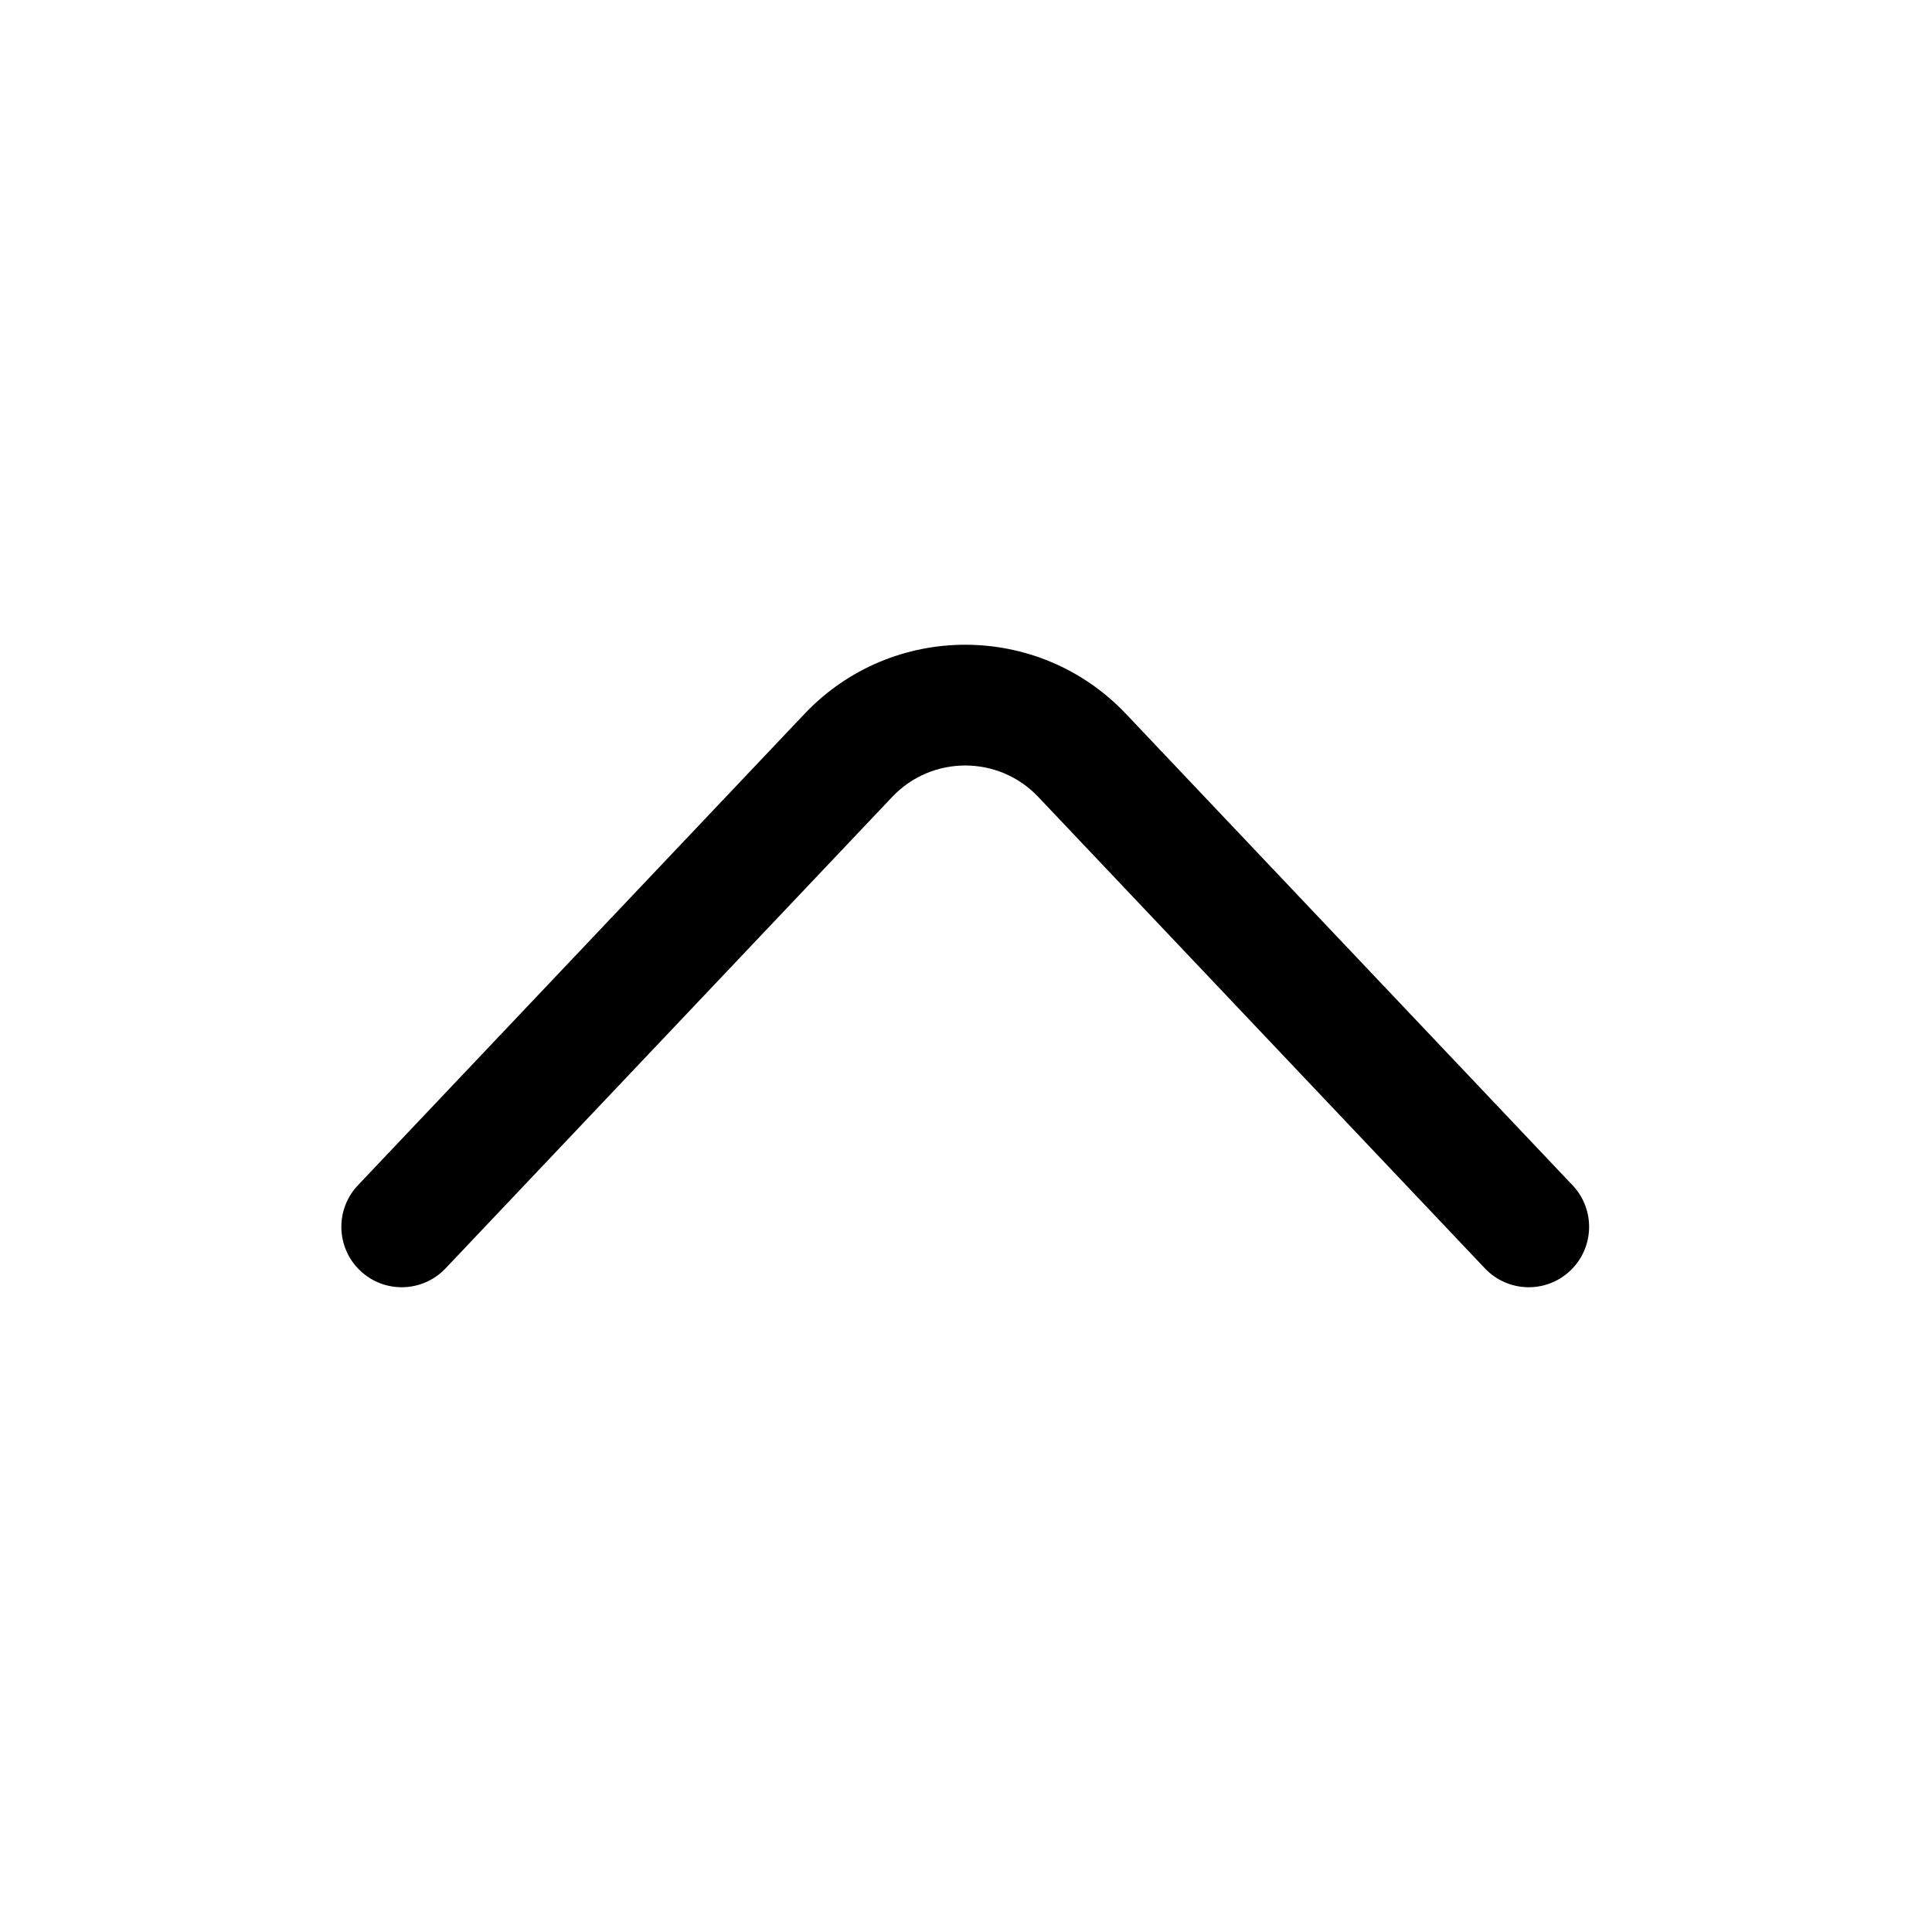 <?xml version="1.0" encoding="utf-8"?><!-- Скачано с сайта svg4.ru / Downloaded from svg4.ru -->
<svg width="800px" height="800px" viewBox="0 0 24 24" fill="none" xmlns="http://www.w3.org/2000/svg">
<g id="style=stroke">
<g id="arrow-short-up">
<path id="vector (Stroke)" fill-rule="evenodd" clip-rule="evenodd" d="M4.475 15.785C4.775 16.07 5.25 16.057 5.535 15.756L11.083 9.9C11.576 9.379 12.405 9.379 12.898 9.9L18.446 15.756C18.731 16.057 19.206 16.07 19.506 15.785C19.807 15.5 19.82 15.025 19.535 14.724L13.987 8.868C12.902 7.723 11.079 7.723 9.994 8.868L4.446 14.724C4.161 15.025 4.174 15.5 4.475 15.785Z" fill="#000000"/>
</g>
</g>
</svg>